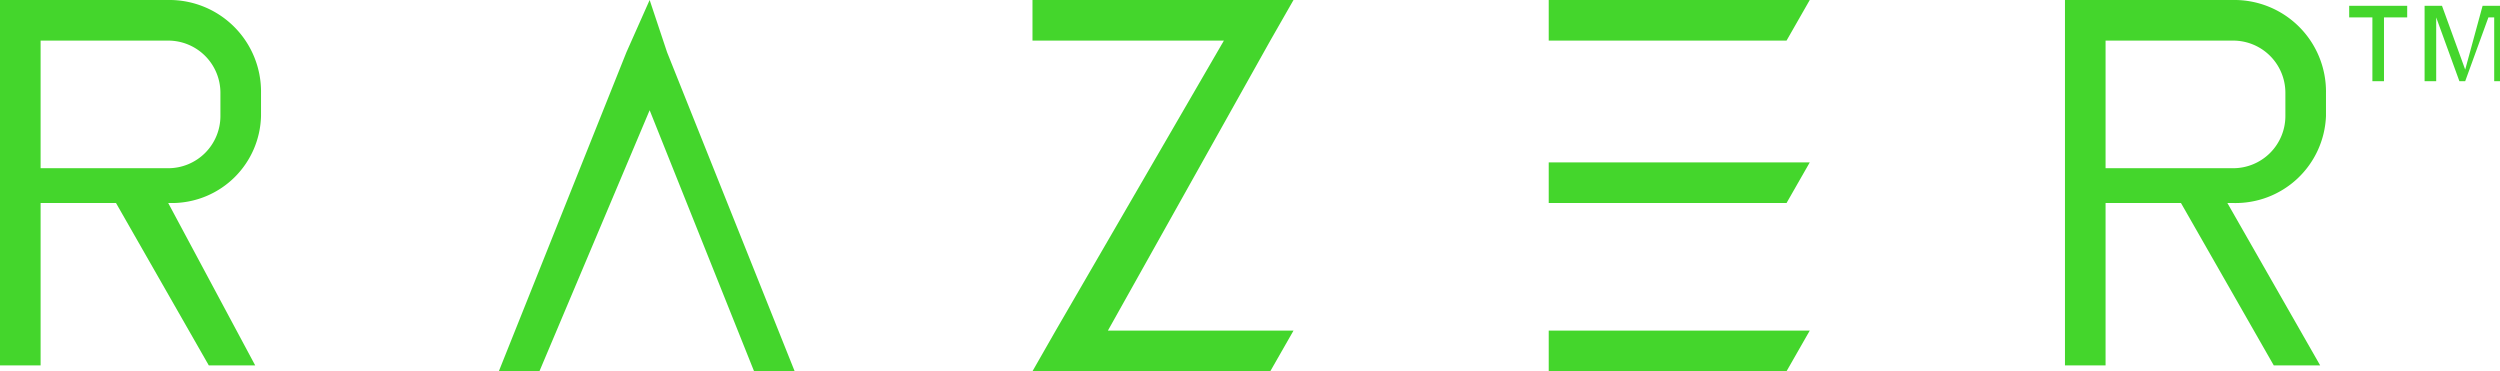 <svg xmlns="http://www.w3.org/2000/svg" width="43.1" height="6.4" viewBox="0 0 43.1 6.4">
  <g id="razer" transform="translate(-0.6)">
    <g id="Group_820" data-name="Group 820">
      <path id="Path_2234" data-name="Path 2234" d="M22.9,5.7H19.7l2.8-5,.4-.7H18.4V.7h3.3l-2.9,5-.4.7h4.1Z" fill="#44d62c"/>
      <g id="Group_818" data-name="Group 818">
        <path id="Path_2235" data-name="Path 2235" d="M31.8,0H27.3V.7h4.1Z" fill="#44d62c"/>
        <path id="Path_2236" data-name="Path 2236" d="M31.8,2.8H27.3v.7h4.1Z" fill="#44d62c"/>
        <path id="Path_2237" data-name="Path 2237" d="M31.8,5.7H27.3v.7h4.1Z" fill="#44d62c"/>
      </g>
      <path id="Path_2238" data-name="Path 2238" d="M40.7,2V1.6A1.58,1.58,0,0,0,39.1,0H36.2V6.3h.7V3.5h1.3l1.6,2.8h.8L39,3.5h.1A1.561,1.561,0,0,0,40.7,2ZM36.9.7h2.2a.9.9,0,0,1,.9.9V2a.9.9,0,0,1-.9.9H36.9Z" fill="#44d62c"/>
      <path id="Path_2239" data-name="Path 2239" d="M5.1,2V1.6A1.58,1.58,0,0,0,3.5,0H.6V6.3h.7V3.5H2.6L4.2,6.3H5L3.5,3.5h.1A1.538,1.538,0,0,0,5.1,2ZM1.3.7H3.5a.9.9,0,0,1,.9.9V2a.9.9,0,0,1-.9.9H1.3Z" fill="#44d62c"/>
      <path id="Path_2240" data-name="Path 2240" d="M9.9,6.4l1.9-4.5,1.8,4.5h.7L12.1.9,11.8,0l-.4.9L9.2,6.4Z" fill="#44d62c"/>
      <g id="Group_819" data-name="Group 819">
        <path id="Path_2241" data-name="Path 2241" d="M41.1.3V.1h1V.3h-.4V1.4h-.2V.3Z" fill="#44d62c"/>
        <path id="Path_2242" data-name="Path 2242" d="M42.4,1.4V.1h.3l.4,1.1L43.4.1h.3V1.4h-.1V.3h-.1l-.4,1.1H43L42.6.3h0V1.4Z" fill="#44d62c"/>
      </g>
    </g>
  </g>
</svg>
